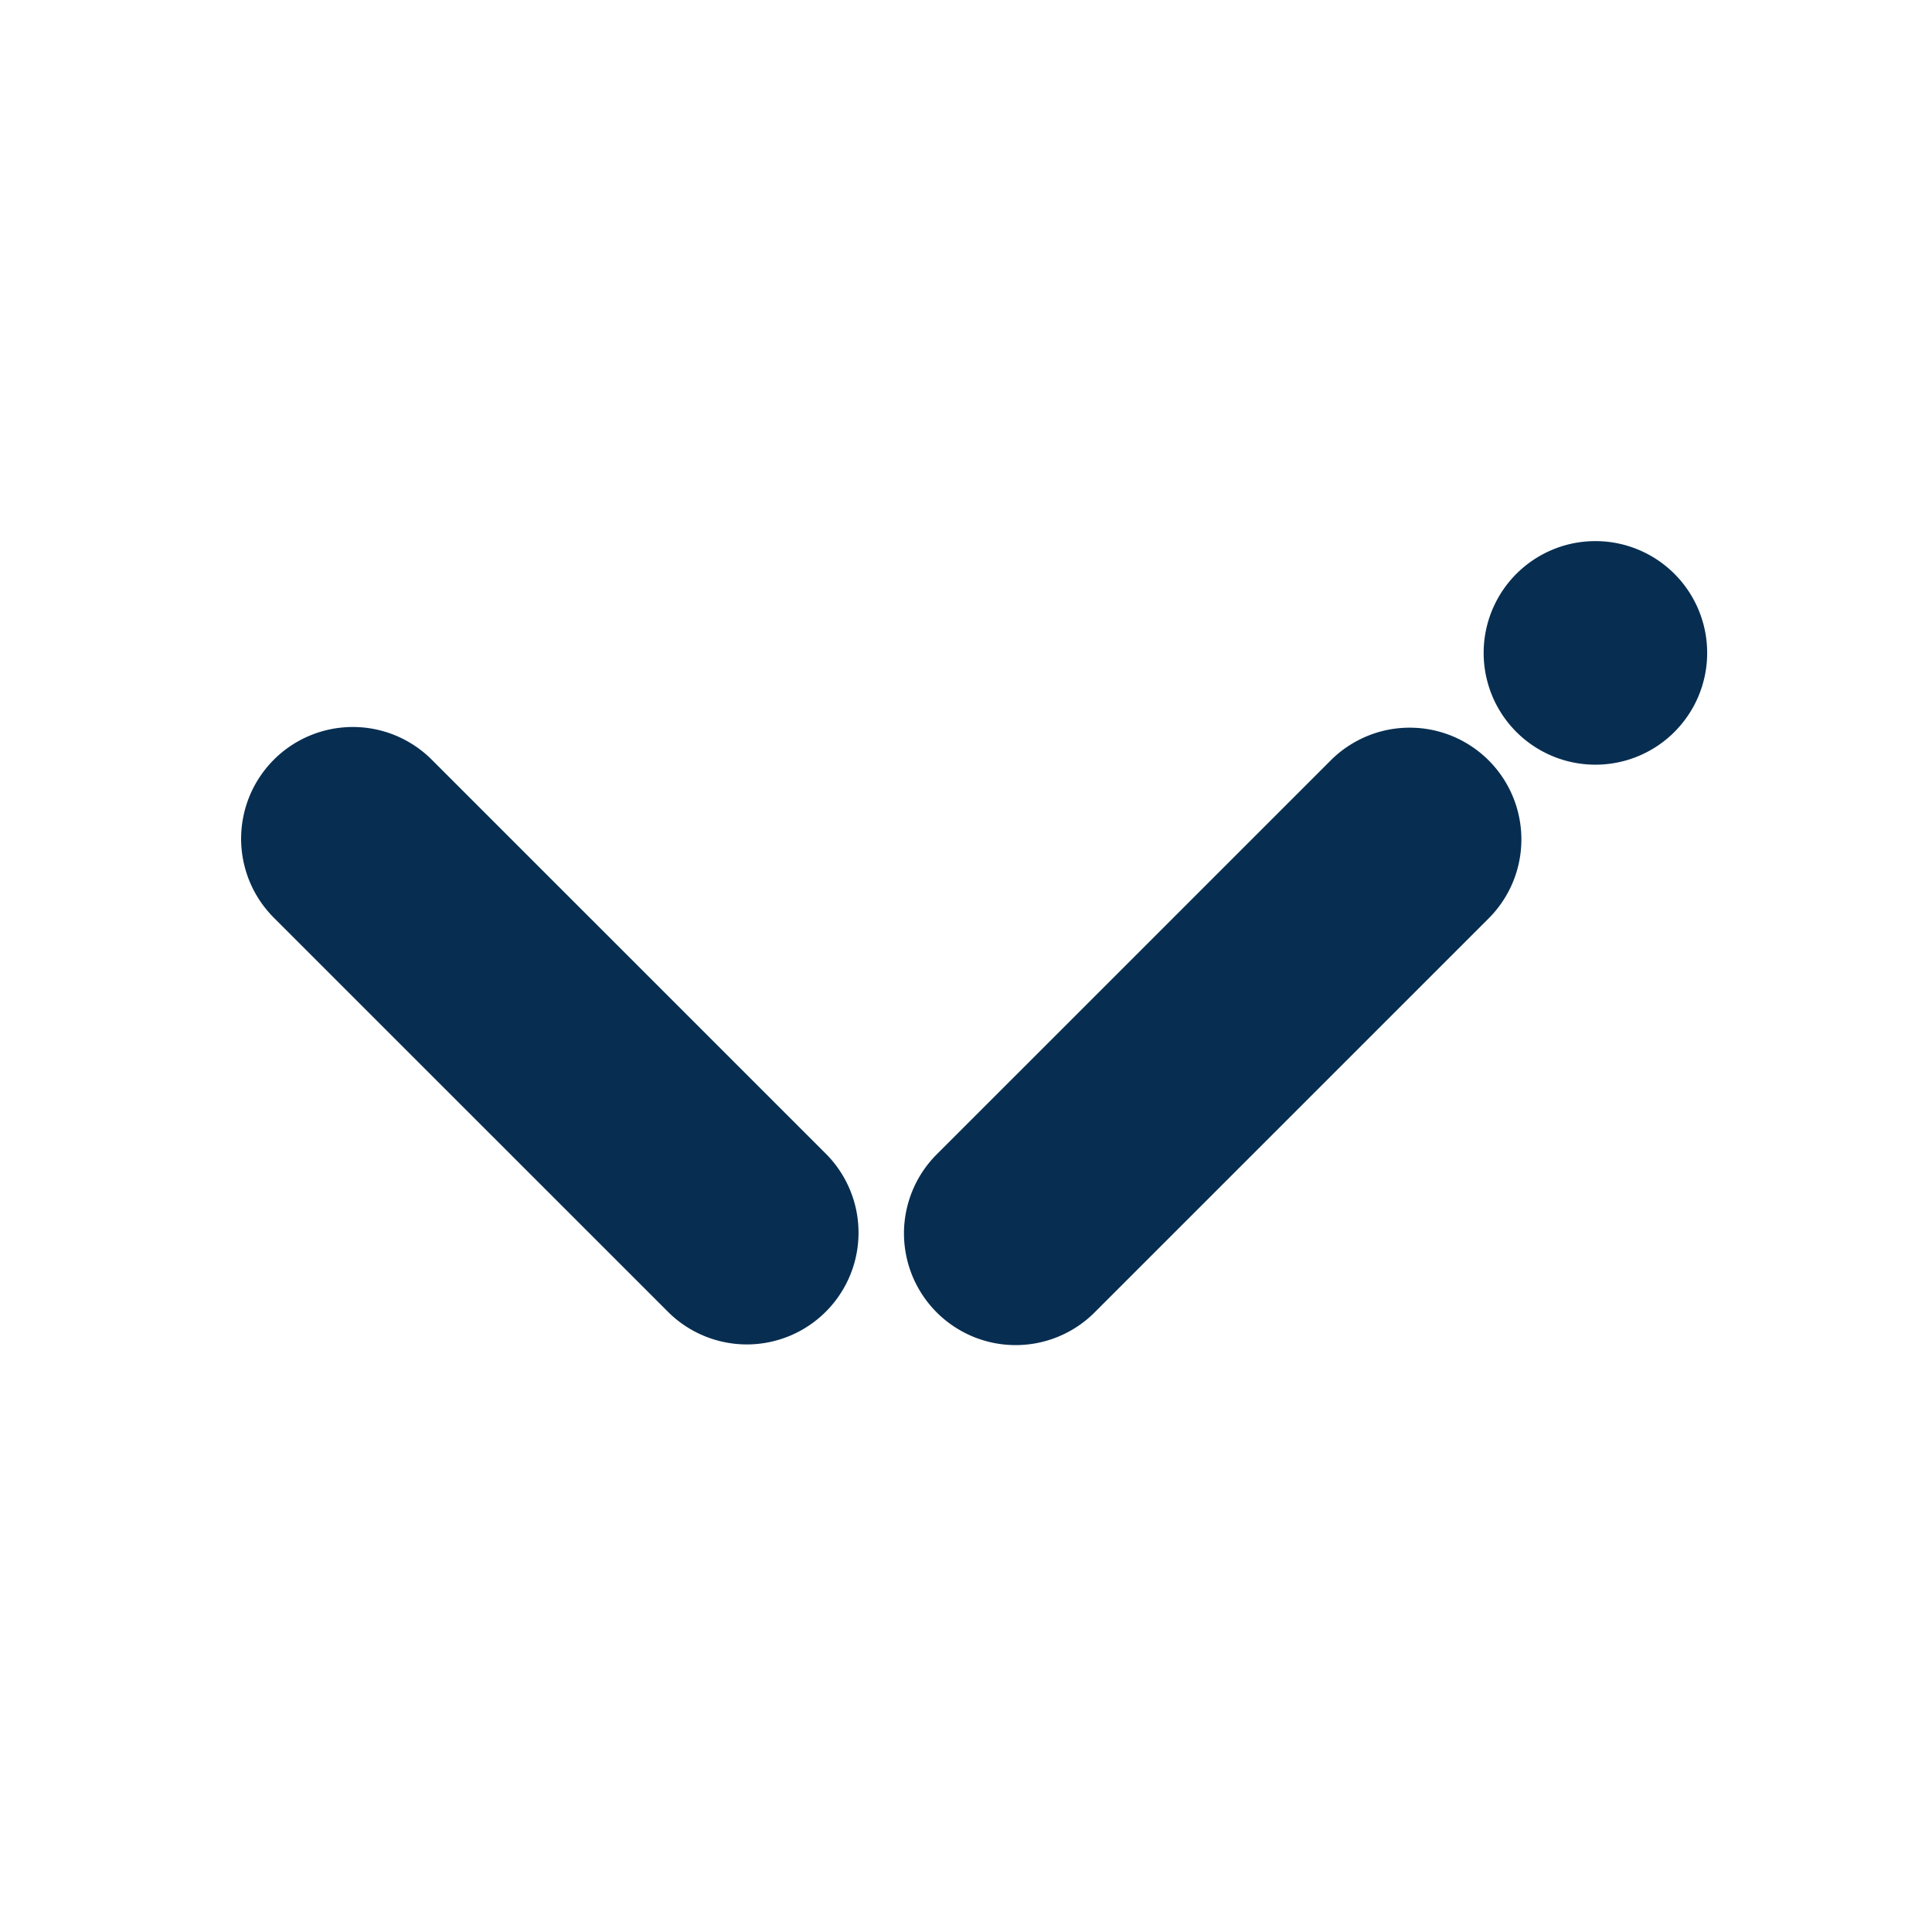 <svg xmlns="http://www.w3.org/2000/svg" version="1.0" viewBox="0 0 375 375"><defs><clipPath id="a"><path d="M287 105.027h45V149h-45Zm0 0"/></clipPath></defs><path fill="#072e51" d="m181.816 224.063 76.48-76.473a20.95 20.95 0 0 1 3.286-2.695c.59-.395 1.2-.762 1.824-1.094.625-.336 1.266-.64 1.922-.91a21.467 21.467 0 0 1 6.172-1.547c.707-.07 1.418-.102 2.125-.102.71 0 1.418.035 2.125.102.707.07 1.41.176 2.105.312a22.12 22.12 0 0 1 4.067 1.235 21.491 21.491 0 0 1 3.746 2.008c.594.394 1.16.816 1.71 1.265.548.453 1.075.93 1.575 1.43a21.665 21.665 0 0 1 6.242 13.21 21.44 21.44 0 0 1 0 4.25c-.07.708-.172 1.407-.312 2.106a21.467 21.467 0 0 1-1.234 4.066c-.27.657-.575 1.297-.91 1.922a21.664 21.664 0 0 1-3.79 5.113l-76.48 76.473a21.665 21.665 0 0 1-7.035 4.7 21.467 21.467 0 0 1-6.172 1.546c-.707.07-1.414.102-2.125.102-.711 0-1.418-.035-2.125-.102a22.61 22.61 0 0 1-2.106-.312 22.12 22.12 0 0 1-4.066-1.234 22.154 22.154 0 0 1-3.746-2.008 21.664 21.664 0 0 1-3.285-2.696c-.5-.503-.977-1.027-1.426-1.578a20.776 20.776 0 0 1-1.27-1.707 22.152 22.152 0 0 1-2.004-3.75 22.62 22.62 0 0 1-.714-2.004 20.74 20.74 0 0 1-.516-2.066 21.203 21.203 0 0 1-.313-2.105 21.44 21.44 0 0 1 0-4.25c.07-.708.176-1.407.313-2.106a22.12 22.12 0 0 1 1.234-4.066 21.59 21.59 0 0 1 .91-1.922c.336-.63.7-1.238 1.094-1.828.395-.59.817-1.16 1.27-1.707.449-.551.925-1.075 1.43-1.578ZM53.148 147.46a21.665 21.665 0 0 1 5.11-3.79c.625-.334 1.265-.639 1.922-.908a21.466 21.466 0 0 1 4.066-1.235c.7-.14 1.399-.246 2.106-.312a21.44 21.44 0 0 1 2.125-.106c.71 0 1.418.036 2.125.102.707.07 1.41.176 2.105.312.695.141 1.383.313 2.063.516.68.207 1.347.445 2.003.719.657.27 1.297.574 1.922.91a21.665 21.665 0 0 1 5.113 3.79l76.481 76.472a21.665 21.665 0 0 1 4.7 7.035 21.466 21.466 0 0 1 1.546 6.172 21.5 21.5 0 0 1 0 4.25c-.066.707-.172 1.41-.312 2.105a20.74 20.74 0 0 1-.516 2.067 21.44 21.44 0 0 1-1.625 3.925 21.664 21.664 0 0 1-7.074 7.809c-.59.394-1.2.762-1.824 1.098-.625.332-1.266.636-1.922.91a22.12 22.12 0 0 1-4.066 1.234c-.696.137-1.4.242-2.106.313a21.44 21.44 0 0 1-4.25 0 21.375 21.375 0 0 1-2.106-.313 21.466 21.466 0 0 1-4.066-1.234 21.556 21.556 0 0 1-3.746-2 22.53 22.53 0 0 1-1.711-1.27 20.95 20.95 0 0 1-1.574-1.43L53.152 178.13c-.5-.504-.976-1.027-1.425-1.578a20.776 20.776 0 0 1-1.27-1.707c-.395-.59-.758-1.2-1.094-1.824a22.19 22.19 0 0 1-.91-1.926 20.377 20.377 0 0 1-.715-2.004 22.12 22.12 0 0 1-.52-2.063 22.417 22.417 0 0 1-.312-2.105 21.44 21.44 0 0 1 0-4.25c.07-.707.172-1.41.313-2.106.136-.695.308-1.386.515-2.066.207-.68.446-1.348.715-2.004a21.59 21.59 0 0 1 2.004-3.746 21.73 21.73 0 0 1 1.266-1.71c.453-.552.93-1.075 1.43-1.58Zm0 0"/><g clip-path="url(#a)"><path fill="#072e51" d="M331.36 126.727c0 .71-.036 1.418-.102 2.128-.07.708-.176 1.407-.313 2.106-.14.695-.312 1.383-.52 2.066a22.62 22.62 0 0 1-.714 2.004 23.402 23.402 0 0 1-.91 1.926 22.124 22.124 0 0 1-3.793 5.113c-.504.504-1.028.98-1.578 1.43-.551.45-1.121.875-1.711 1.27-.59.394-1.2.757-1.824 1.093a22.19 22.19 0 0 1-3.93 1.63 21.875 21.875 0 0 1-6.297.933c-.711 0-1.418-.035-2.125-.106a21.875 21.875 0 0 1-4.172-.828 21.467 21.467 0 0 1-2.004-.719 21.661 21.661 0 0 1-9.738-7.992c-.395-.59-.758-1.199-1.094-1.824a21.44 21.44 0 0 1-1.625-3.93 22.512 22.512 0 0 1-.52-2.066 22.61 22.61 0 0 1-.312-2.106c-.07-.71-.101-1.417-.101-2.128 0-.711.035-1.418.101-2.125.07-.707.176-1.41.313-2.11a22.12 22.12 0 0 1 1.234-4.07c.273-.656.578-1.297.91-1.922a21.521 21.521 0 0 1 3.793-5.117 21.776 21.776 0 0 1 5.113-3.793c.625-.336 1.27-.637 1.926-.91a21.466 21.466 0 0 1 6.176-1.547 21.44 21.44 0 0 1 4.25 0 21.875 21.875 0 0 1 4.172.828 22.19 22.19 0 0 1 3.93 1.629c.625.336 1.234.7 1.824 1.094.59.394 1.16.82 1.71 1.27.551.452 1.075.929 1.579 1.429.5.504.976 1.027 1.43 1.578.449.55.87 1.121 1.265 1.71a21.56 21.56 0 0 1 2.723 5.759c.207.68.379 1.367.52 2.062.136.7.241 1.403.312 2.11.066.707.101 1.414.101 2.125Zm0 0"/></g></svg>